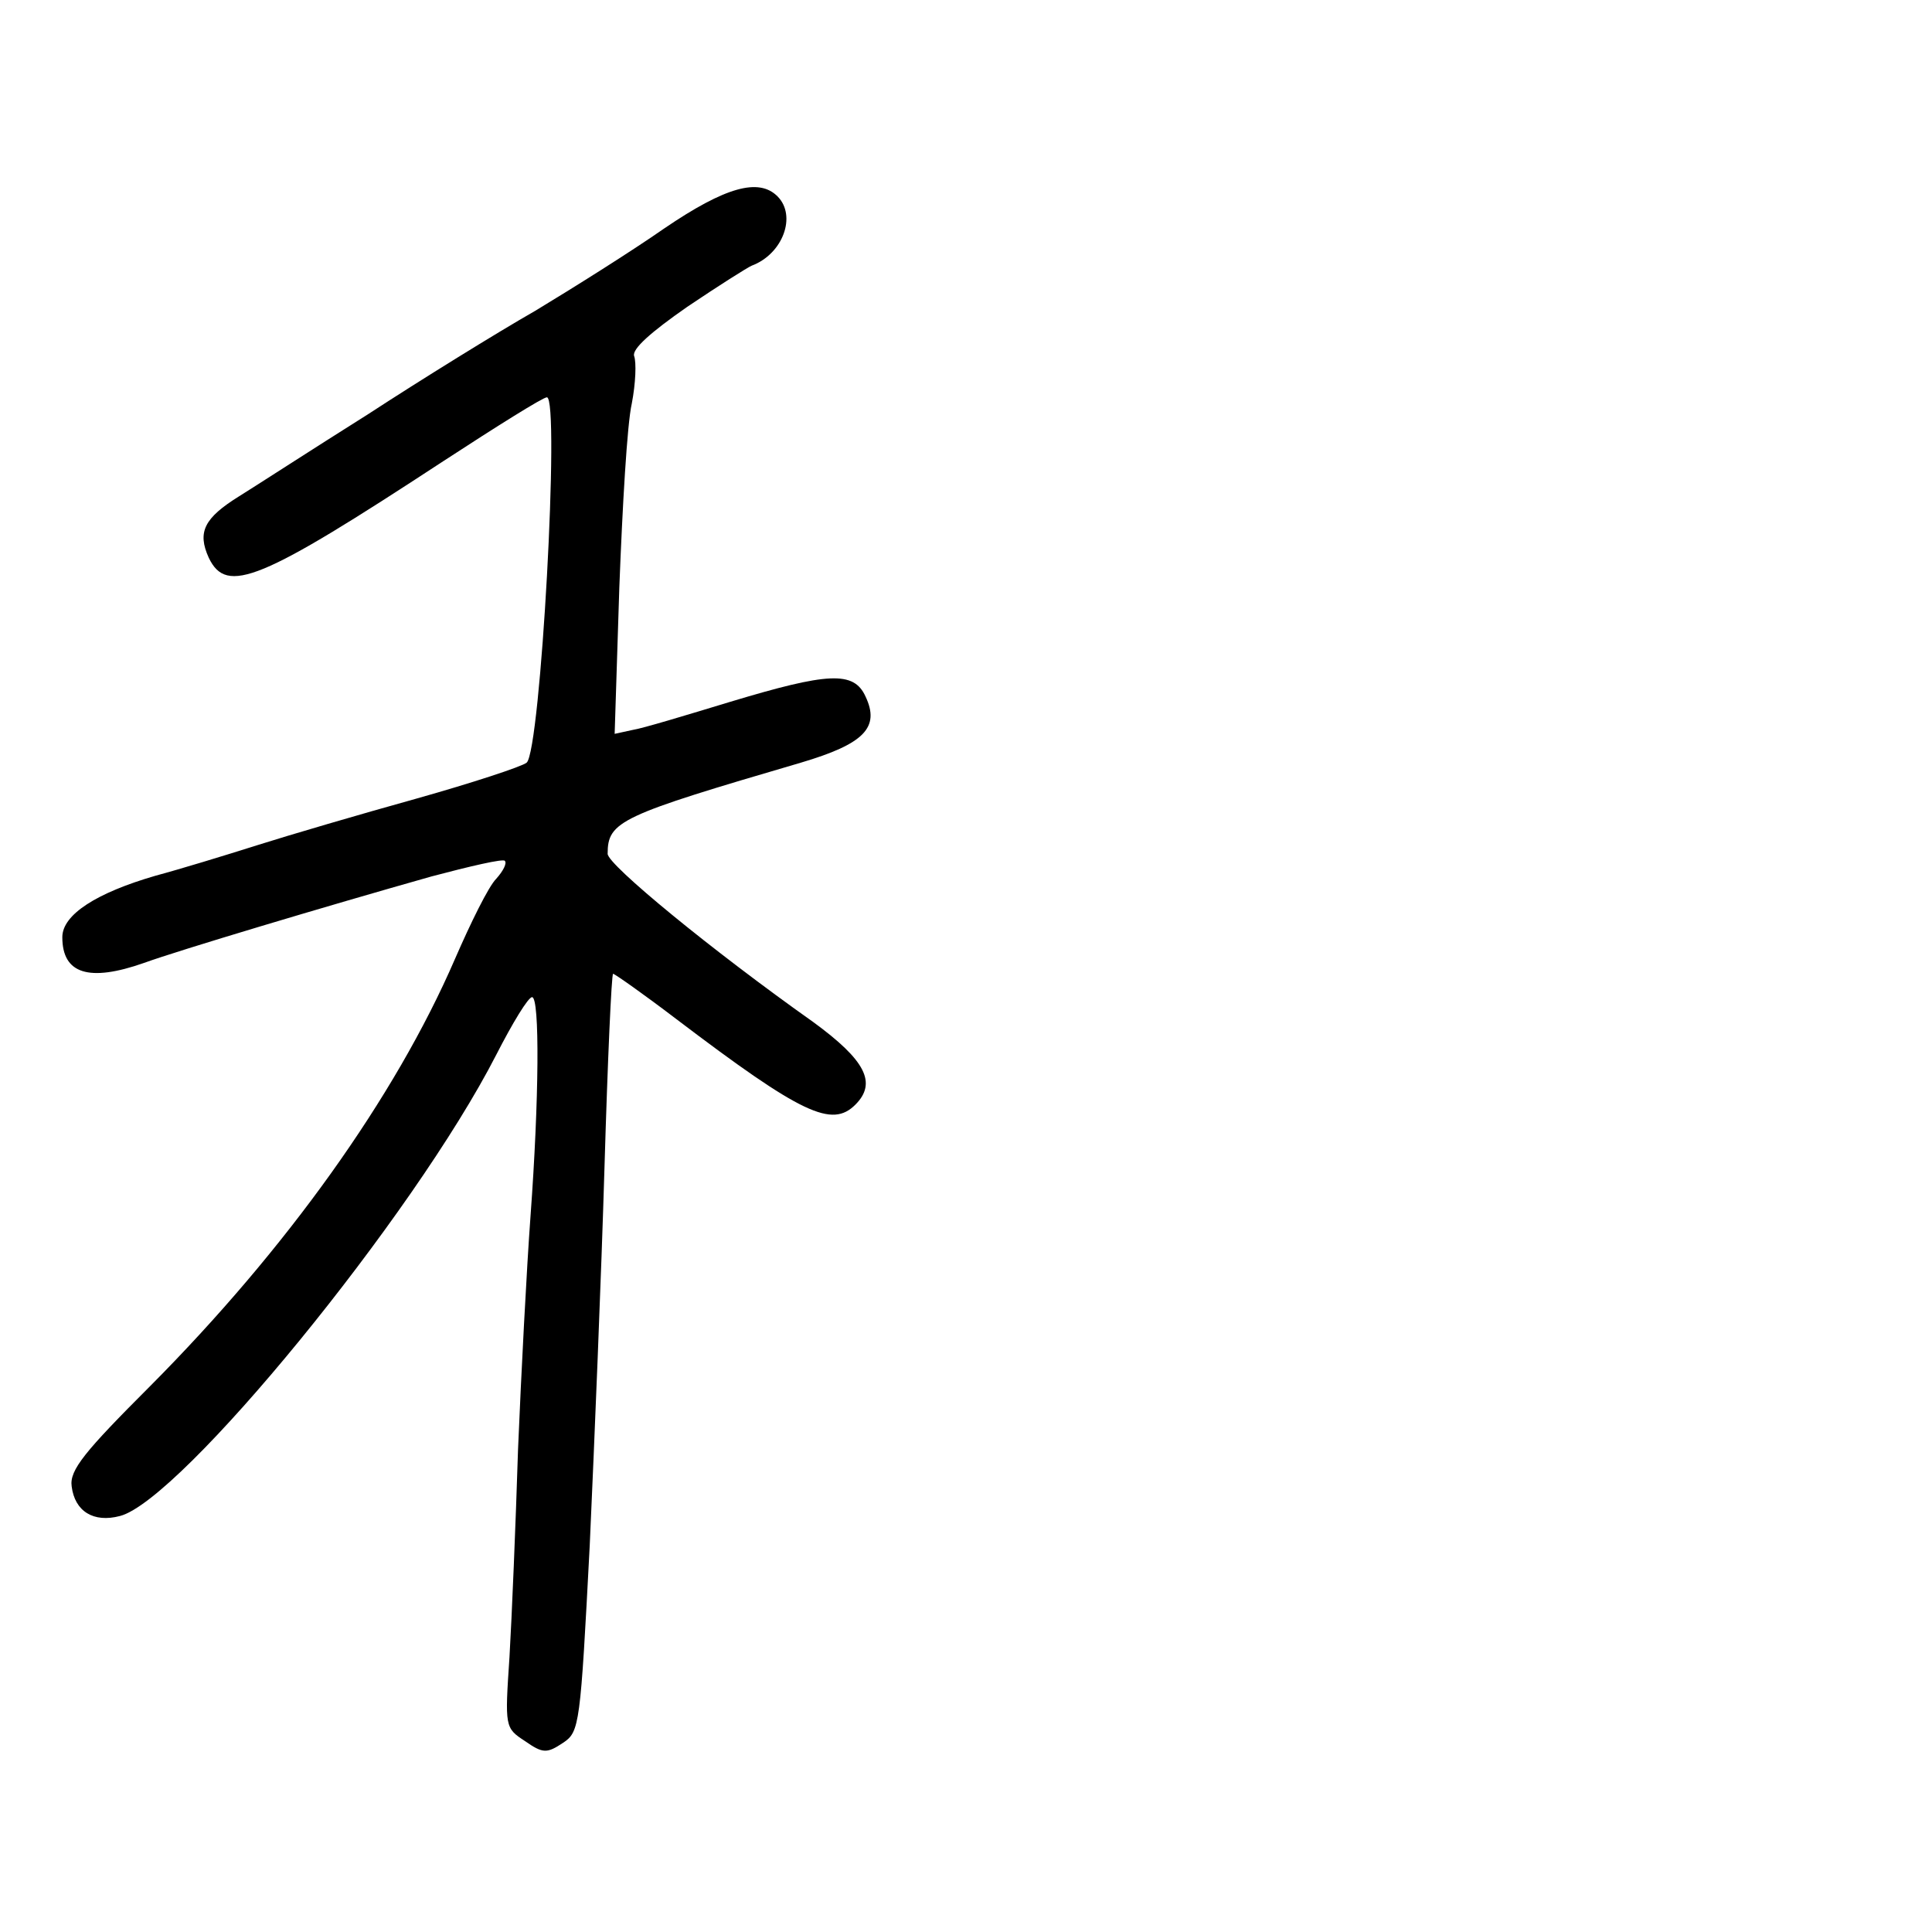 <?xml version="1.0" standalone="no"?>
<!DOCTYPE svg PUBLIC "-//W3C//DTD SVG 20010904//EN"
 "http://www.w3.org/TR/2001/REC-SVG-20010904/DTD/svg10.dtd">
<svg version="1.0" xmlns="http://www.w3.org/2000/svg"
 width="248pt" height="248pt" viewBox="0 0 248 248"
 preserveAspectRatio="xMidYMid meet">
<g transform="translate(0,248) scale(0.1,-0.1)"
fill="#000000" stroke="none">
<path d="M853 2187 c-43 -30 -118 -77 -166 -106 -49 -28 -146 -88 -215 -133
-70 -44 -144 -92 -165 -105 -45 -28 -54 -46 -39 -79 23 -48 66 -30 301 124 69
45 128 82 133 82 17 0 -8 -454 -26 -469 -6 -5 -70 -26 -141 -46 -72 -20 -164
-47 -205 -60 -41 -13 -100 -31 -130 -39 -76 -22 -120 -50 -120 -79 0 -47 34
-58 105 -33 44 16 231 72 369 111 49 13 92 23 94 20 3 -3 -2 -13 -11 -23 -10
-10 -33 -57 -53 -103 -77 -178 -217 -373 -391 -548 -84 -84 -104 -108 -101
-129 4 -32 28 -47 62 -38 78 20 377 385 483 592 21 41 41 74 46 74 10 0 9
-132 -2 -281 -5 -68 -12 -203 -16 -299 -3 -96 -8 -216 -11 -267 -6 -90 -6 -91
20 -108 23 -16 28 -16 49 -2 21 14 22 23 34 253 6 132 15 350 19 487 4 136 9
247 11 247 2 0 39 -26 81 -58 162 -123 200 -140 230 -110 28 28 13 57 -54 106
-130 92 -264 202 -264 216 0 42 16 49 248 117 81 24 102 45 83 85 -15 33 -48
31 -174 -7 -56 -17 -112 -34 -125 -36 l-23 -5 6 188 c4 104 10 210 16 236 5
26 6 53 3 61 -3 9 22 31 68 63 40 27 78 51 83 53 40 15 58 64 33 89 -24 24
-67 12 -145 -41z"/>
</g>
</svg>
